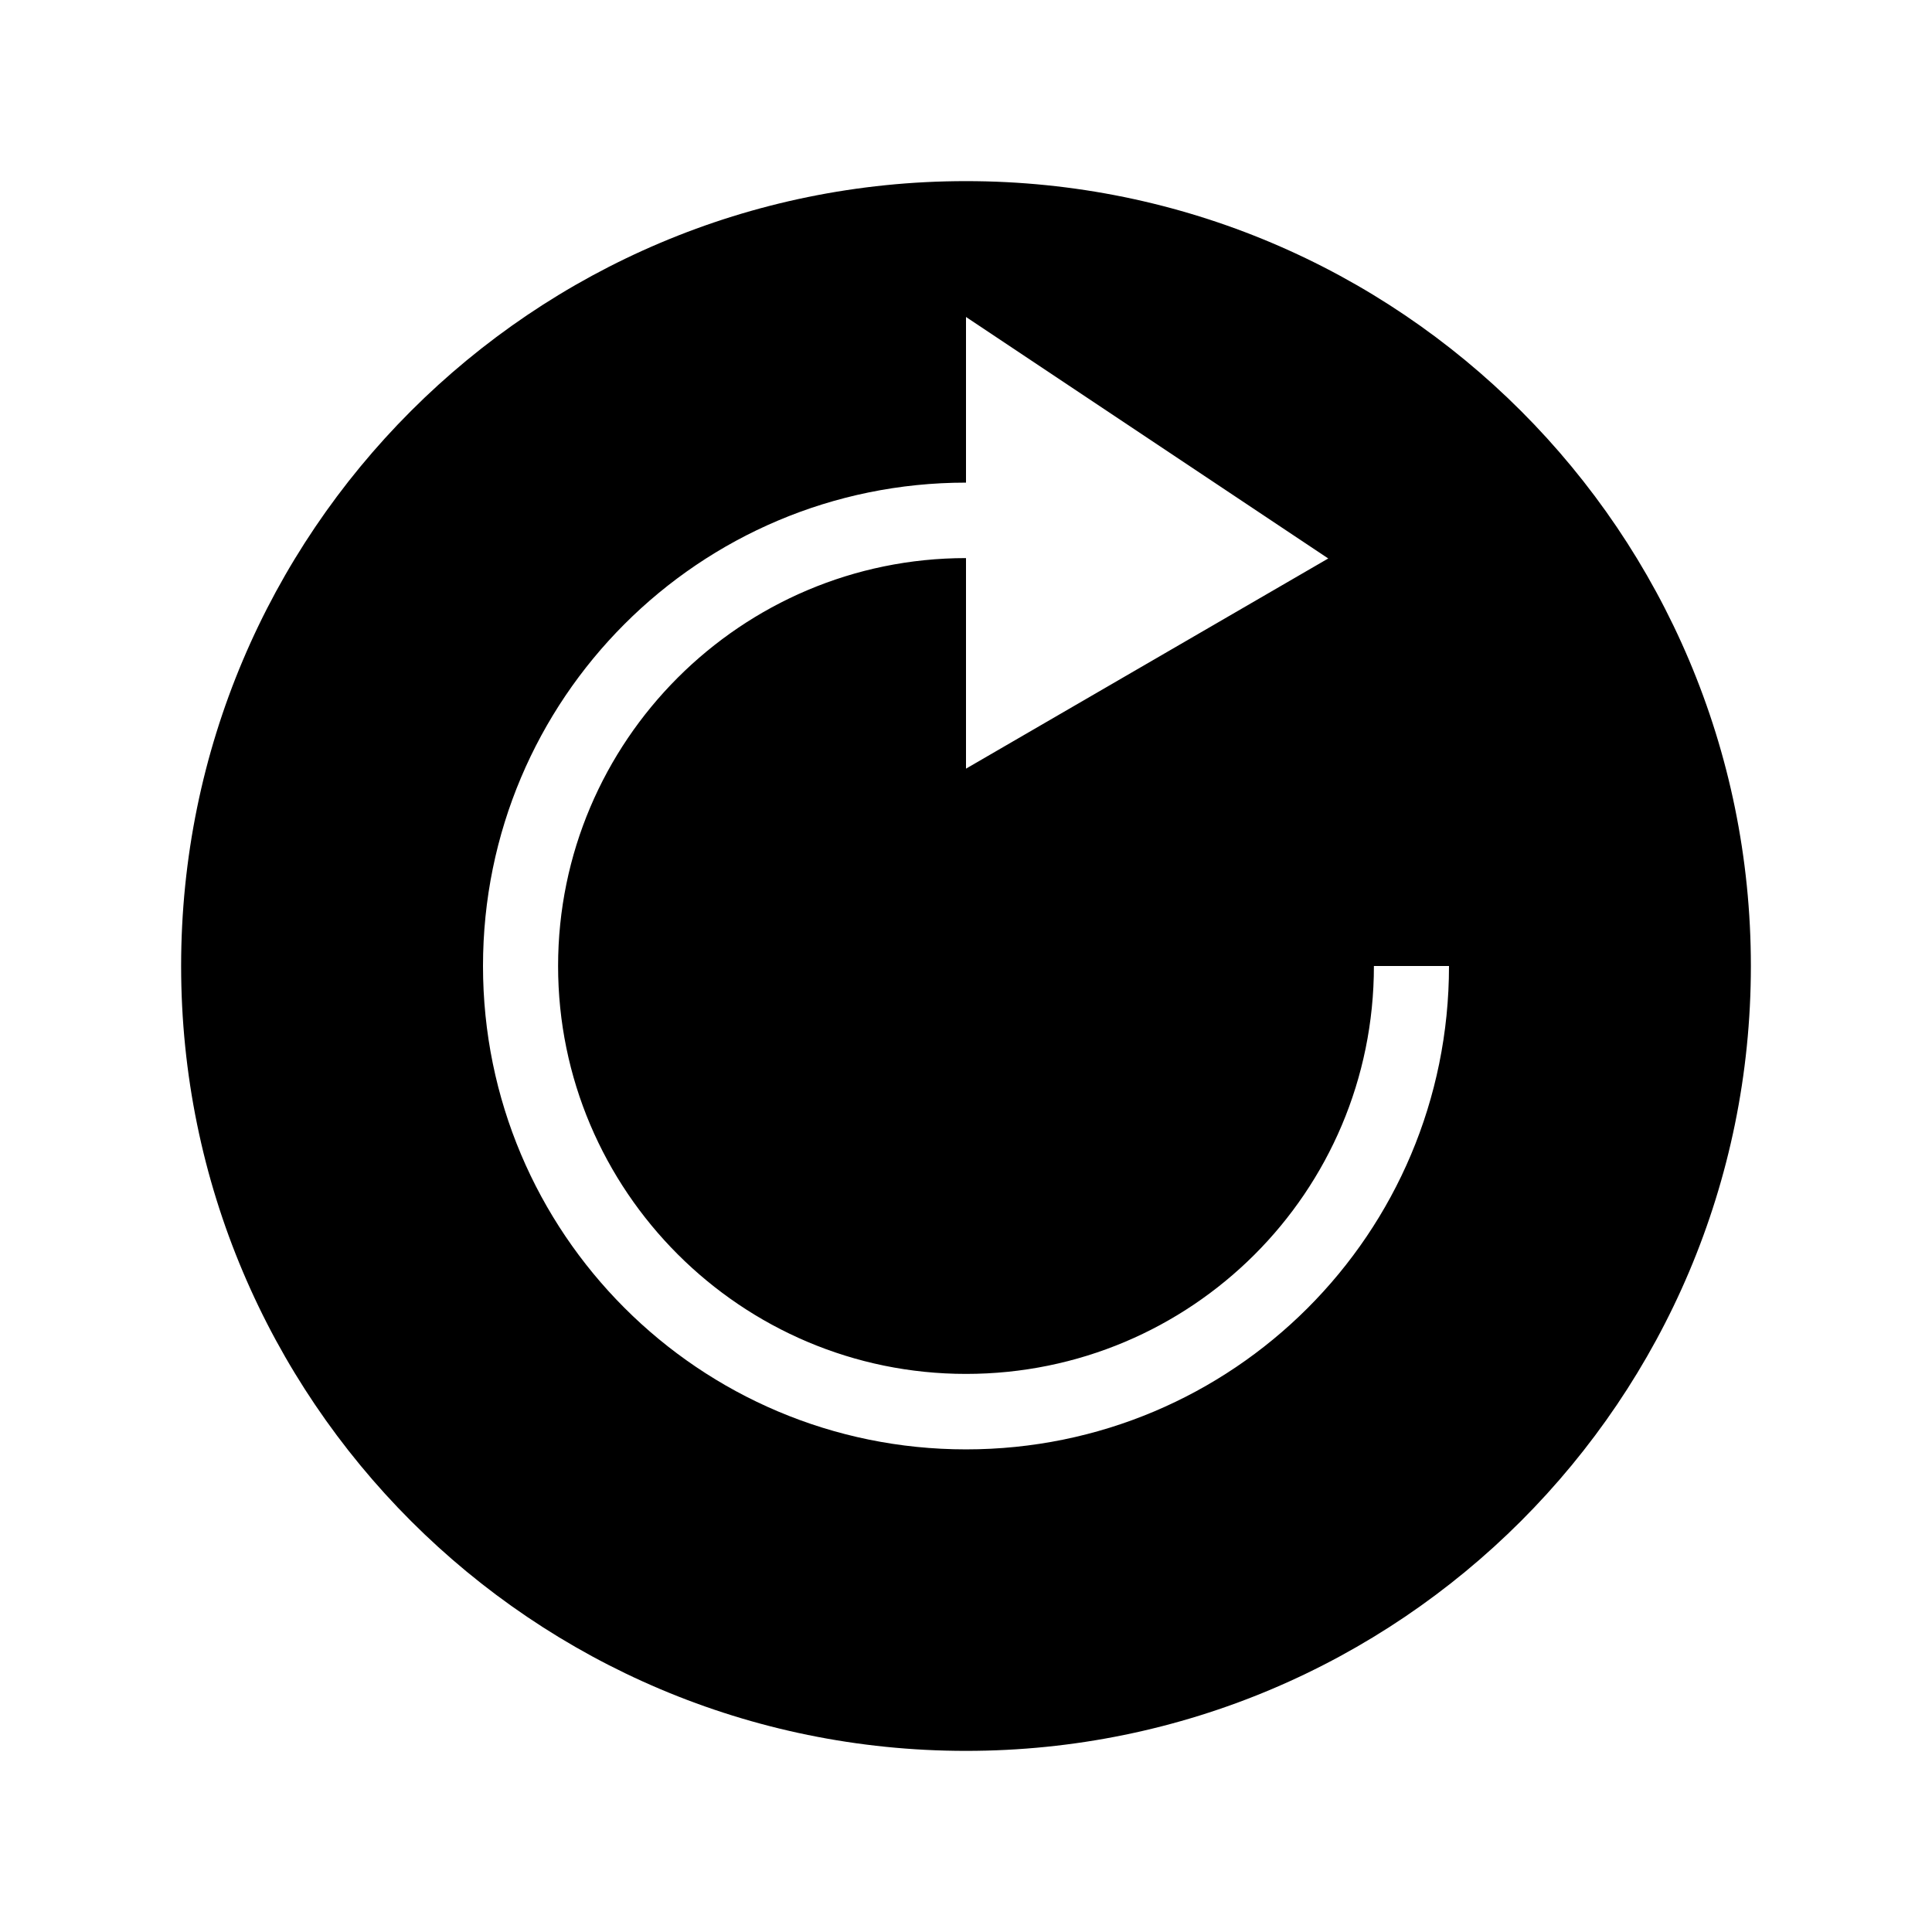 <svg xmlns="http://www.w3.org/2000/svg" viewBox="0 0 512 512"><path d="M256 48C141.1 48 48 141.1 48 256s93.1 208 208 208 208-93.1 208-208S370.9 48 256 48zm0 336.1c-70.7 0-128-57.3-128-128.1s57.3-128.1 128-128.1V84l96 64-96 55.7v-55.8c-59.6 0-108.1 48.5-108.1 108.1 0 59.6 48.5 108.1 108.1 108.1S364.1 316 364.1 256H384c0 71-57.3 128.1-128 128.1z"/></svg>
